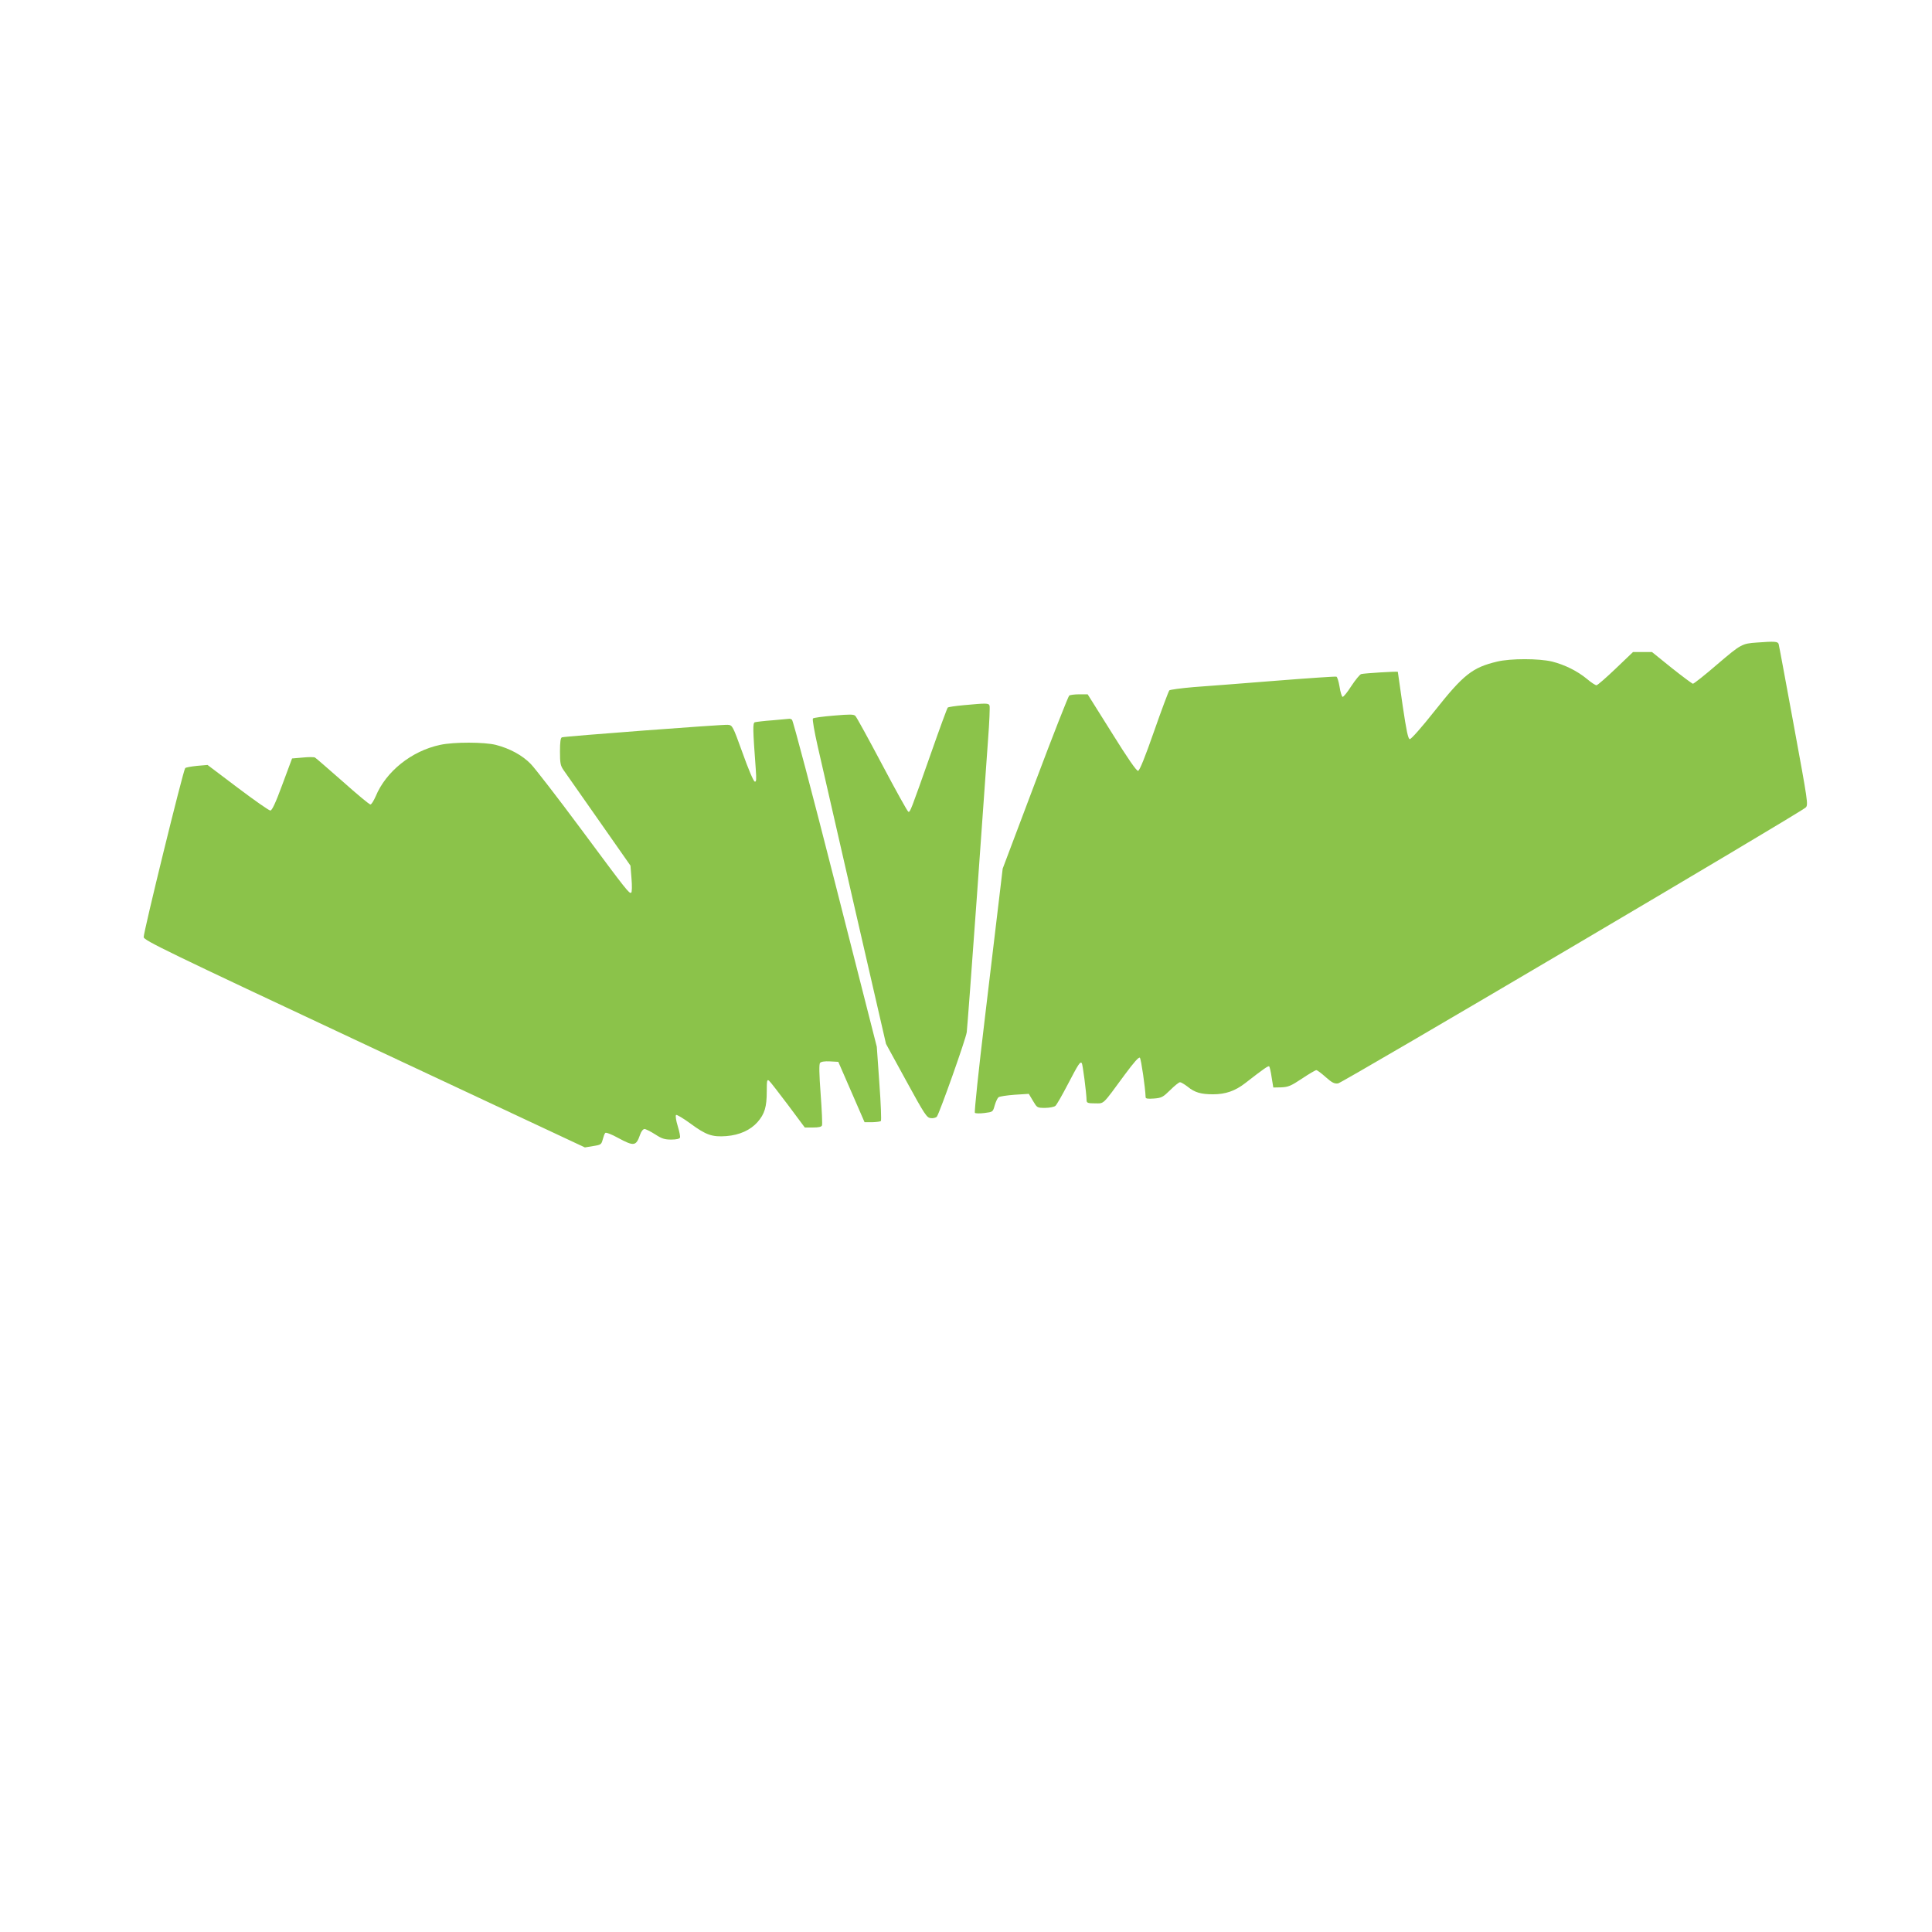 <?xml version="1.0" standalone="no"?>
<!DOCTYPE svg PUBLIC "-//W3C//DTD SVG 20010904//EN"
 "http://www.w3.org/TR/2001/REC-SVG-20010904/DTD/svg10.dtd">
<svg version="1.0" xmlns="http://www.w3.org/2000/svg"
 width="1280pt" height="1280pt" viewBox="0 0 1280 1280"
 preserveAspectRatio="xMidYMid meet">
<g transform="translate(0,1280) scale(0.1,-0.1)"
fill="#8bc34a" stroke="none">
<path d="M11640 8543 c-99 -7 -105 -10 -261 -143 -83 -72 -157 -130 -163 -130
-6 1 -69 48 -141 105 l-130 105 -63 0 -63 0 -115 -110 c-63 -60 -120 -110
-127 -110 -7 0 -35 18 -62 41 -65 54 -149 95 -232 116 -88 21 -275 21 -363 0
-165 -39 -224 -86 -415 -327 -87 -110 -156 -188 -165 -187 -11 2 -22 53 -47
222 -17 121 -32 222 -32 224 -1 4 -221 -9 -243 -15 -9 -3 -38 -38 -65 -79 -26
-41 -52 -73 -58 -72 -5 2 -15 32 -20 67 -6 35 -15 65 -21 67 -7 2 -186 -10
-400 -27 -214 -17 -458 -36 -543 -42 -84 -7 -158 -17 -164 -22 -5 -6 -51 -128
-101 -271 -60 -172 -96 -261 -106 -262 -10 -2 -69 83 -174 252 l-160 255 -55
0 c-31 0 -61 -4 -67 -8 -6 -4 -108 -263 -226 -577 l-215 -570 -22 -185 c-12
-102 -55 -464 -96 -805 -41 -341 -71 -623 -66 -628 4 -4 33 -5 63 -1 56 7 56
7 68 50 7 24 18 48 25 54 7 6 55 13 107 17 l94 6 28 -47 c27 -45 27 -46 80
-46 28 0 59 6 68 13 8 6 45 71 82 142 72 138 82 153 93 142 6 -6 31 -196 32
-249 1 -15 10 -18 56 -18 62 0 46 -15 196 189 63 85 94 120 101 113 8 -8 36
-198 38 -261 0 -10 13 -12 56 -9 50 4 59 9 107 56 29 29 58 52 65 52 7 0 30
-14 51 -30 46 -38 88 -50 168 -50 82 0 146 22 213 74 127 99 153 116 159 111
3 -4 11 -36 16 -73 l11 -67 52 1 c47 2 64 9 138 58 46 31 89 56 95 56 6 0 34
-21 62 -46 42 -37 57 -45 82 -42 29 4 3059 1791 3098 1828 18 17 15 35 -78
541 -53 288 -98 532 -101 542 -5 17 -25 19 -144 10z"/>
<path d="M6385 8128 c-55 -5 -103 -12 -106 -16 -4 -4 -53 -137 -109 -297 -137
-389 -140 -397 -152 -393 -6 2 -84 143 -174 313 -90 170 -169 314 -177 322
-11 11 -36 11 -142 2 -72 -6 -134 -14 -139 -19 -5 -5 9 -85 32 -187 22 -98
133 -581 246 -1074 l206 -895 134 -245 c124 -227 136 -244 163 -247 16 -2 34
3 40 10 18 24 193 517 198 560 3 24 33 421 66 883 33 462 67 936 75 1053 9
117 13 219 10 227 -6 17 -20 17 -171 3z"/>
<path d="M5120 8028 c-58 -4 -111 -11 -119 -13 -14 -6 -14 -40 6 -309 5 -72 4
-88 -7 -84 -8 2 -44 87 -80 189 -66 182 -67 184 -98 187 -33 3 -1078 -76
-1099 -83 -9 -3 -13 -31 -13 -93 0 -77 3 -94 23 -123 13 -19 118 -169 234
-334 l210 -300 7 -87 c4 -48 3 -89 -2 -92 -13 -8 -24 5 -331 419 -155 209
-306 404 -334 433 -56 58 -139 103 -232 127 -77 19 -277 20 -369 0 -189 -40
-359 -176 -427 -341 -13 -29 -28 -54 -35 -54 -7 0 -90 69 -184 153 -95 83
-177 155 -183 158 -7 4 -43 4 -82 0 l-70 -6 -64 -172 c-46 -125 -69 -173 -80
-173 -9 0 -106 68 -216 151 l-200 151 -70 -6 c-38 -4 -73 -10 -78 -15 -13 -13
-278 -1093 -275 -1120 3 -22 147 -92 1463 -709 l1460 -684 54 9 c52 8 55 10
64 43 5 19 12 39 17 44 5 5 42 -9 85 -33 106 -57 119 -55 146 22 7 21 20 37
29 37 8 0 40 -16 70 -35 44 -29 64 -35 107 -35 34 0 55 5 58 13 3 6 -4 41 -15
77 -11 35 -16 68 -11 73 4 4 48 -22 97 -58 102 -75 143 -89 236 -82 88 7 160
40 207 93 47 54 61 100 61 204 0 71 2 81 15 70 8 -6 64 -79 126 -161 l111
-149 54 0 c38 0 56 4 60 14 3 8 -1 101 -9 207 -10 134 -11 198 -4 207 7 8 29
12 66 10 l55 -3 87 -200 87 -200 51 0 c27 1 53 4 57 8 4 4 0 116 -10 250 l-17
242 -275 1080 c-151 593 -280 1083 -287 1087 -6 4 -14 7 -17 6 -3 0 -52 -5
-110 -10z"/>
</g>
</svg>

